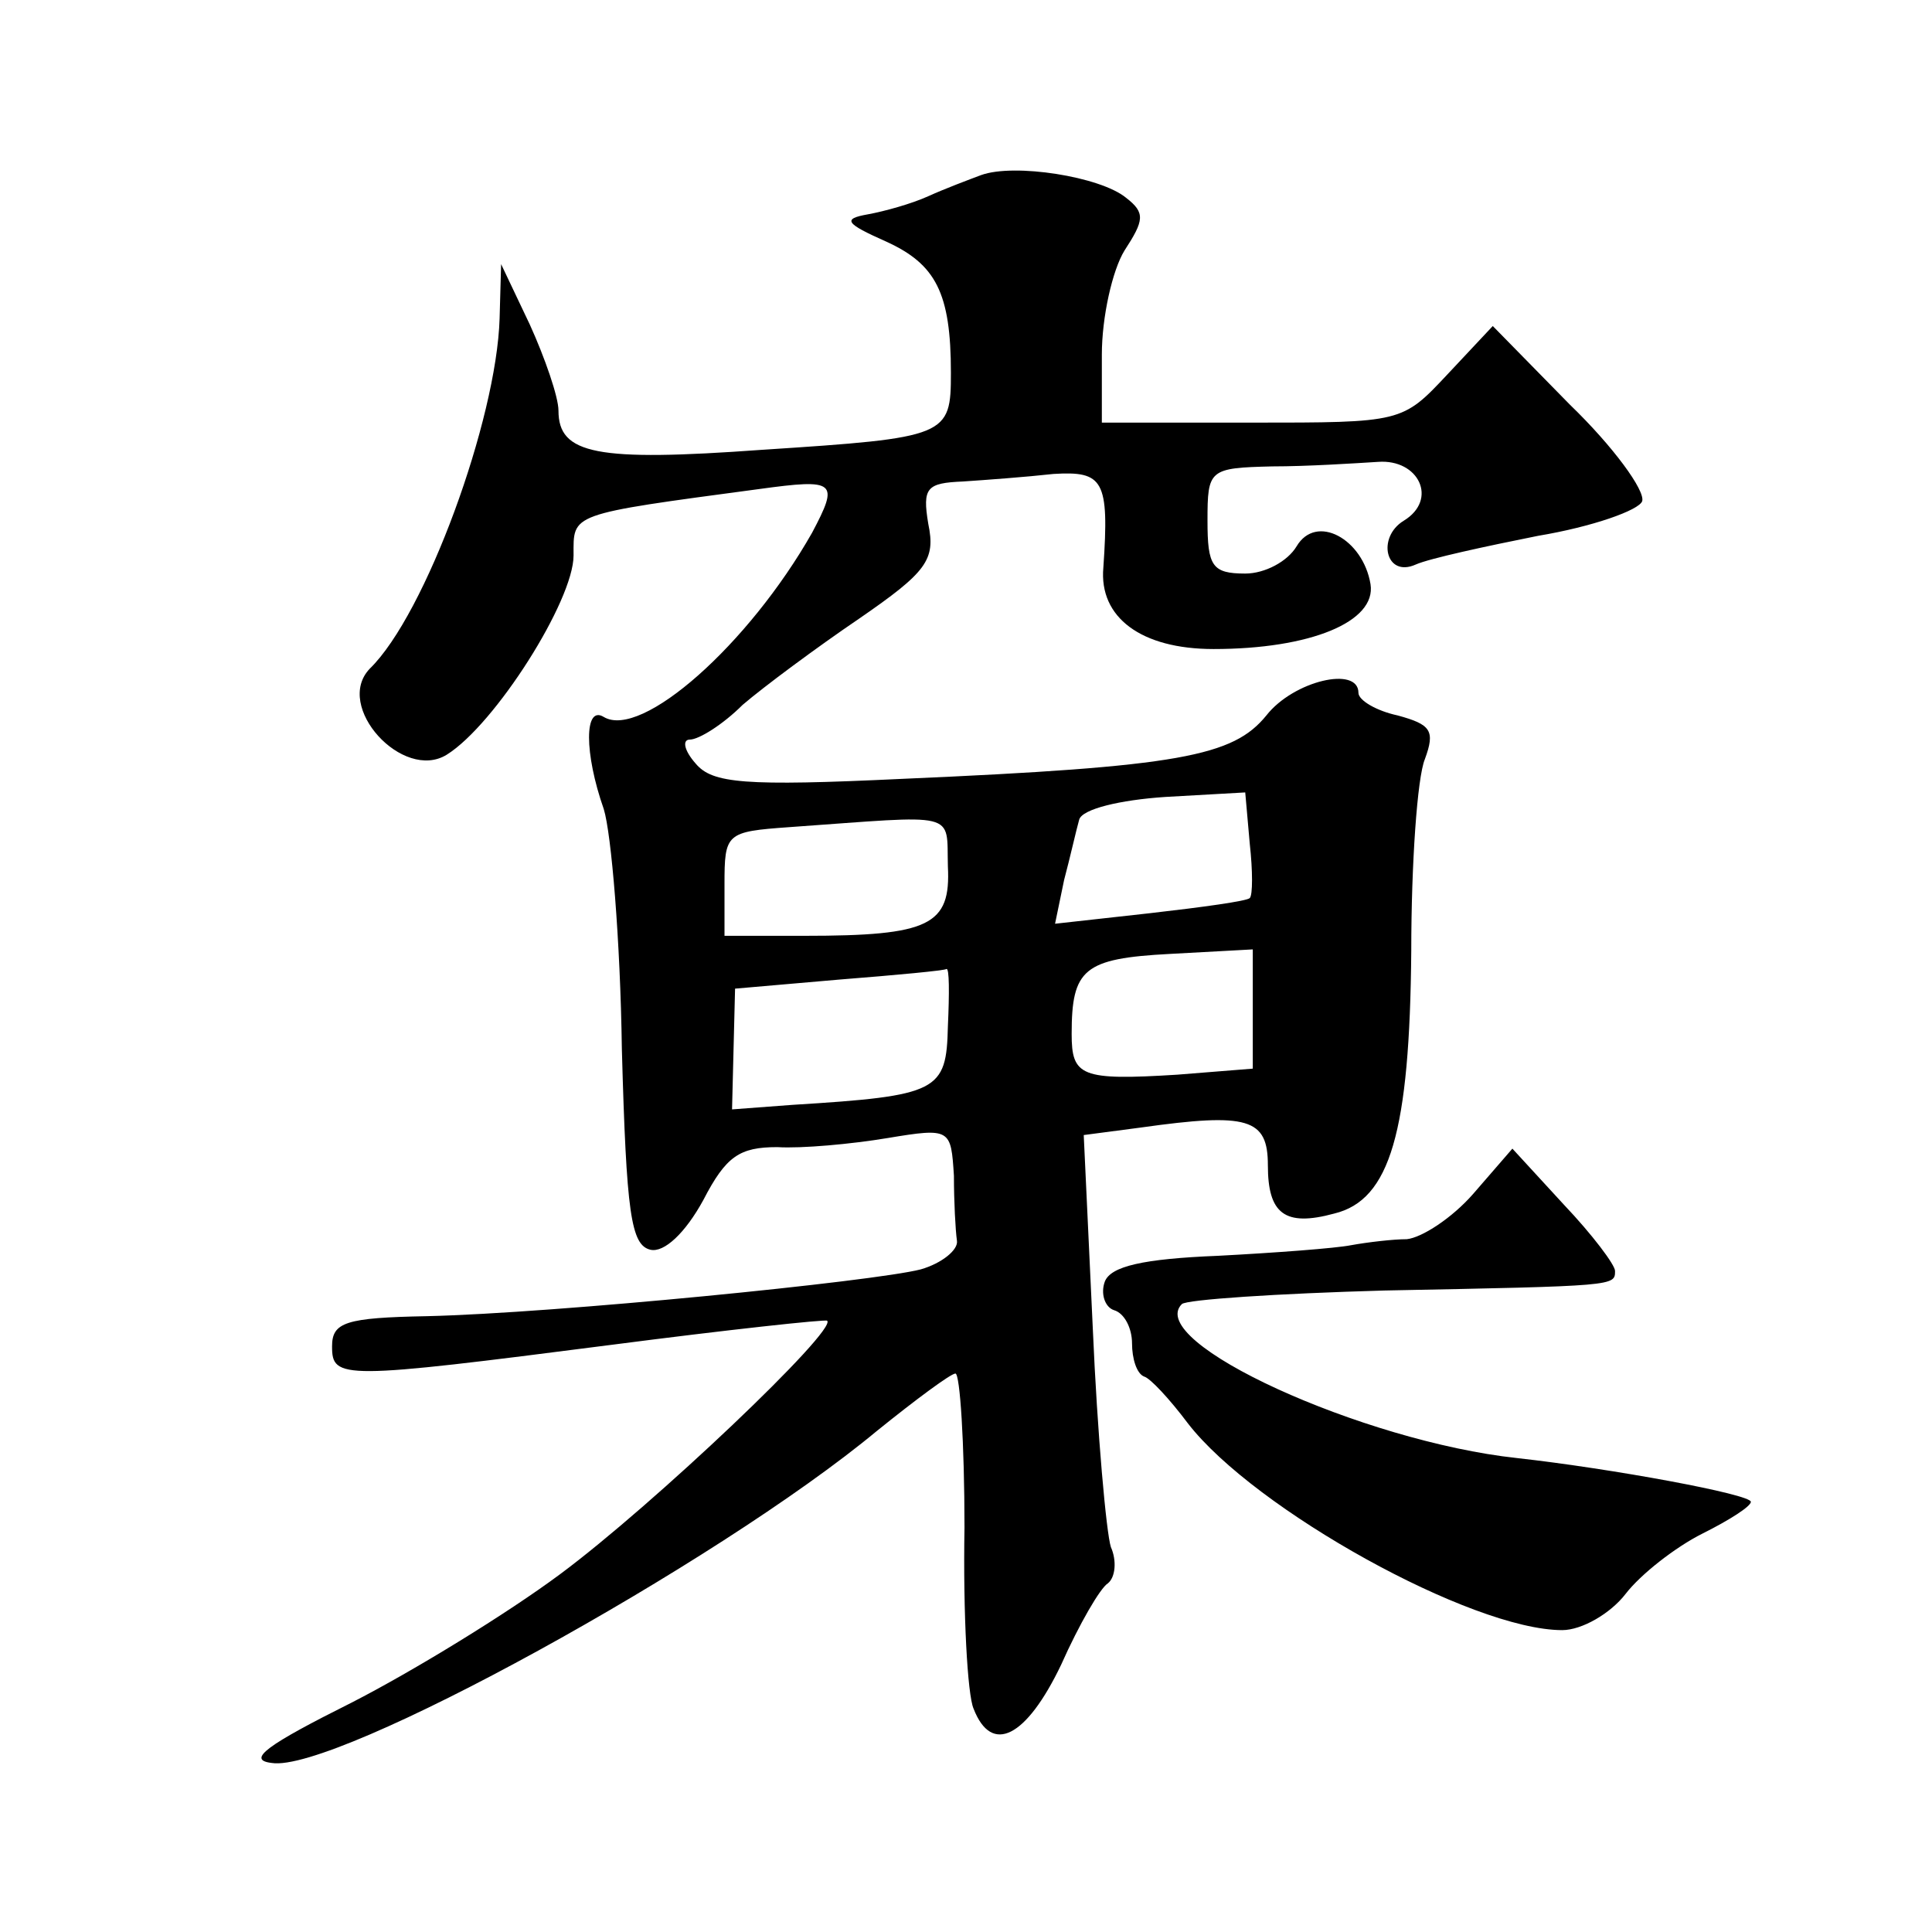 <?xml version="1.0" standalone="no"?>
<!DOCTYPE svg PUBLIC "-//W3C//DTD SVG 20010904//EN"
 "http://www.w3.org/TR/2001/REC-SVG-20010904/DTD/svg10.dtd">
<svg version="1.0" xmlns="http://www.w3.org/2000/svg"
 width="128pt" height="128pt" viewBox="0 0 128 128"
 preserveAspectRatio="xMidYMid meet">
<g transform="translate(0,128) scale(0.1,-0.1)"
fill="#0" stroke="none">
<path d="M650 1164 c-8 -3 -24 -9 -35 -14 -11 -5 -29 -10 -40 -12 -17 -3 -15 -6
12 -18 33 -15 43 -34 43 -87 0 -42 -2 -43 -125 -51 -110 -8 -135 -3 -135 26 0 9
-9 35 -19 57 l-19 40 -1 -36 c-2 -67 -49 -196 -86 -232 -24 -25 22 -75 51 -57 32
20 84 102 84 132 0 28 -4 27 123 44 51 7 53 5 35 -29 -42 -74 -113 -137 -138 -122
-13 8 -13 -24 0 -61 5 -16 11 -87 12 -159 3 -109 6 -130 19 -133 9 -2 23 11 35
33 15 29 24 35 49 35 16 -1 49 2 73 6 42 7 42 6 44 -25 0 -17 1 -36 2 -43 1 -6
-10 -15 -24 -19 -31 -8 -242 -29 -327 -31 -54 -1 -63 -4 -63 -20 0 -22 6 -22 185
1 77 10 142 17 143 16 7 -6 -115 -122 -177 -168 -35 -26 -97 -64 -138 -85 -56 -28
-70 -38 -53 -40 42 -7 295 132 401 220 26 21 49 38 52 38 3 0 6 -46 6 -102 -1 -57
2 -111 6 -120 12 -31 35 -19 58 29 12 27 26 51 31 54 5 4 6 15 2 24 -3 9 -9 75
-12 145 l-6 128 38 5 c71 10 84 6 84 -25 0 -32 11 -41 44 -32 37 9 50 54 51 174
0 58 4 115 9 127 7 19 4 23 -18 29 -14 3 -26 10 -26 15 0 18 -43 8 -61 -15 -22
-27 -57 -34 -241 -42 -105 -5 -126 -3 -137 10 -8 9 -9 16 -4 16 6 0 22 10 35 23
14 12 49 38 77 57 45 31 51 39 46 63 -4 24 -1 27 23 28 15 1 42 3 60 5 33 2 37
-4 33 -62 -3 -33 25 -54 73 -54 64 0 108 18 104 43 -5 30 -36 47 -49 25 -6 -10
-21 -18 -34 -18 -22 0 -25 5 -25 35 0 34 1 35 43 36 23 0 54 2 70 3 27 2 40 -25
17 -39 -18 -11 -12 -38 8 -29 9 4 46 12 81 19 36 6 67 17 69 23 2 7 -19 36 -48
64 l-51 52 -30 -32 c-30 -32 -30 -32 -130 -32 l-99 0 0 45 c0 25 7 56 15 69 13
20 14 25 1 35 -17 14 -74 23 -96 15z m178 -479 c-2 -2 -31 -6 -66 -10 l-63 -7 6
29 c4 15 8 33 10 40 2 7 27 13 57 15 l53 3 3 -34 c2 -18 2 -34 0 -36z m-200 21
c2 -39 -12 -46 -95 -46 l-53 0 0 34 c0 34 1 35 43 38 113 8 104 11 105 -26z m202
-94 l0 -40 -50 -4 c-64 -4 -70 -1 -70 27 0 43 8 50 65 53 l55 3 0 -39z m-202 -12
c-1 -43 -6 -46 -103 -52 l-40 -3 1 40 1 40 69 6 c38 3 70 6 71 7 2 1 2 -16 1 -38z
M976 489 c-14 -16 -34 -29 -44 -30 -9 0 -26 -2 -37 -4 -10 -2 -50 -5 -88 -7 -50
-2 -71 -7 -75 -17 -3 -8 0 -17 6 -19 7 -2 12 -12 12 -22 0 -10 3 -20 8 -22 4 -1
17 -15 29 -31 44 -57 188 -137 248 -137 13 0 32 11 42 24 10 13 33 31 51 40 18
9 32 18 32 21 0 5 -92 22 -155 29 -102 11 -247 77 -222 102 3 3 63 7 134 9 154
3 153 3 153 13 0 4 -15 24 -34 44 l-34 37 -26 -30z"/>
</g>
</svg>
